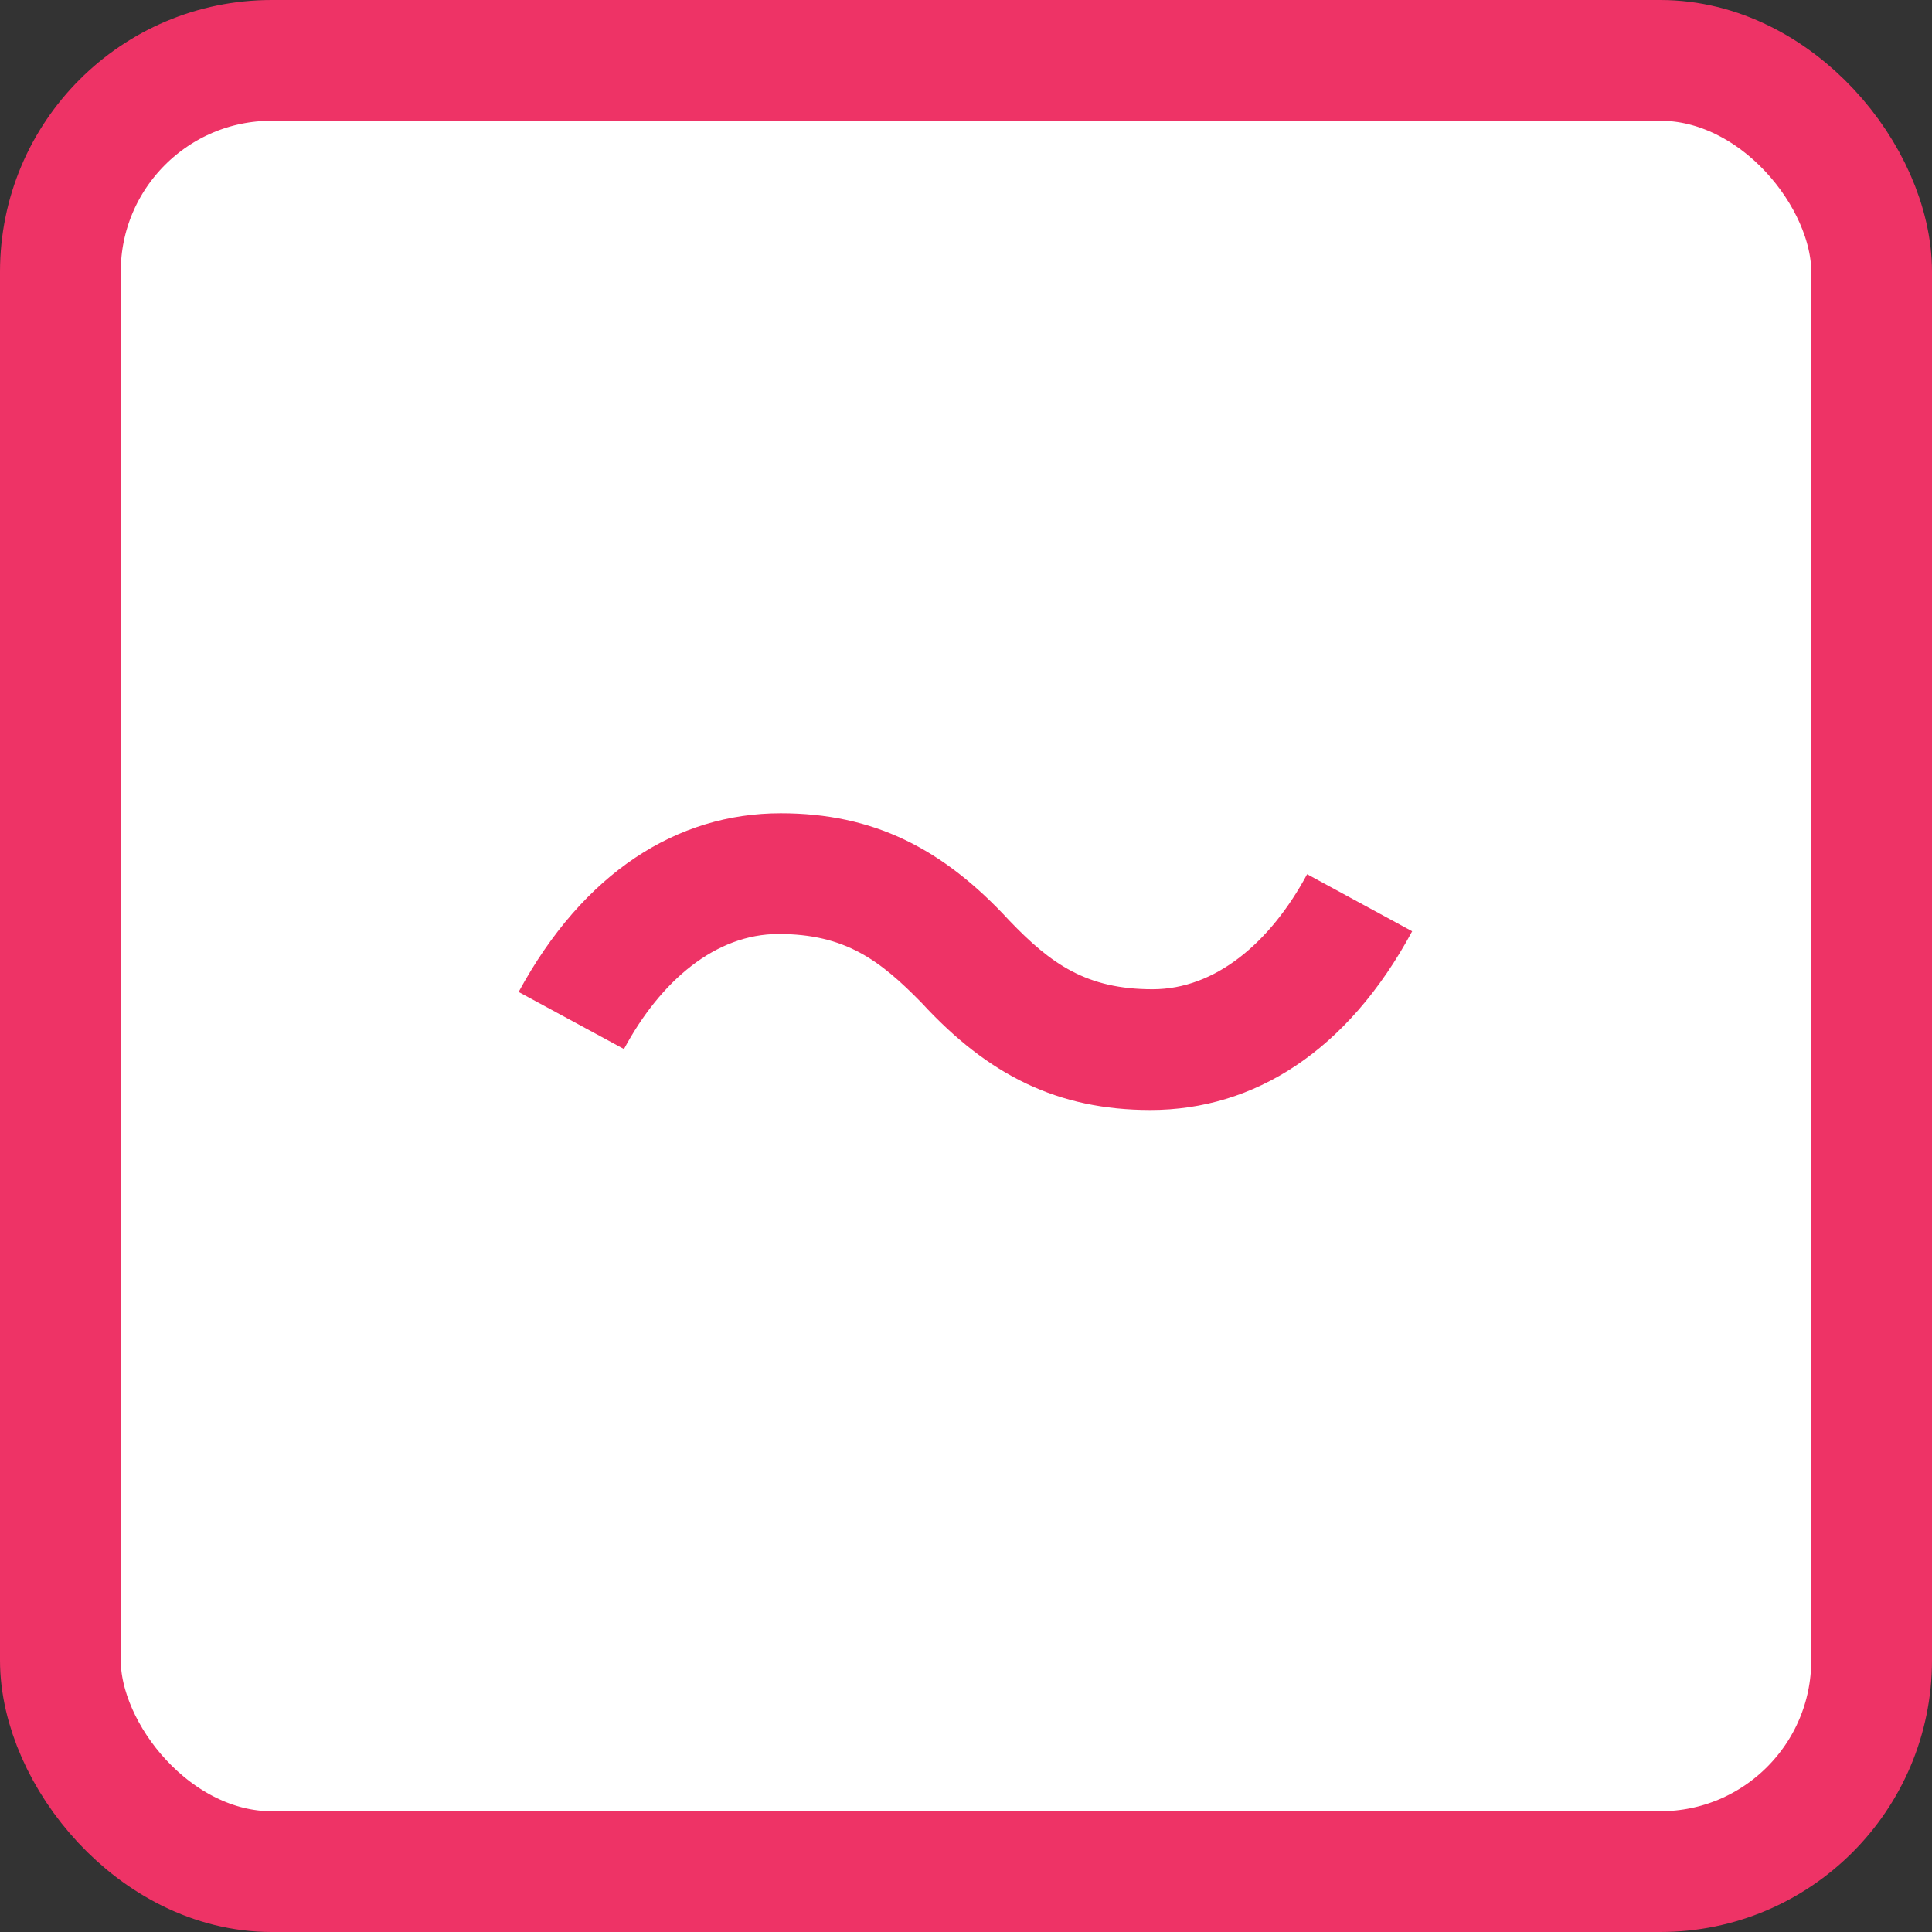<svg xmlns="http://www.w3.org/2000/svg" fill="none" viewBox="0 0 64 64"><rect x="0" y="0" width="64" height="64" fill="#333333" stroke="none"/><rect width="60" height="60" x="2" y="2" fill="#fff" stroke="#e36" stroke-width="4" rx="7"/><path fill="#e36" d="M30.53 33.22c-1.38-1.41-2.53-2.28-4.74-2.28-2.08 0-3.9 1.54-5.12 3.81l-3.49-1.89c2.15-3.96 5.25-5.92 8.68-5.92 3.07 0 5.37 1.16 7.58 3.56 1.38 1.44 2.56 2.27 4.74 2.27 2.08 0 3.9-1.54 5.12-3.81l3.48 1.89c-2.14 3.97-5.24 5.92-8.67 5.92-3.07 0-5.37-1.15-7.58-3.55Z"/></svg>
